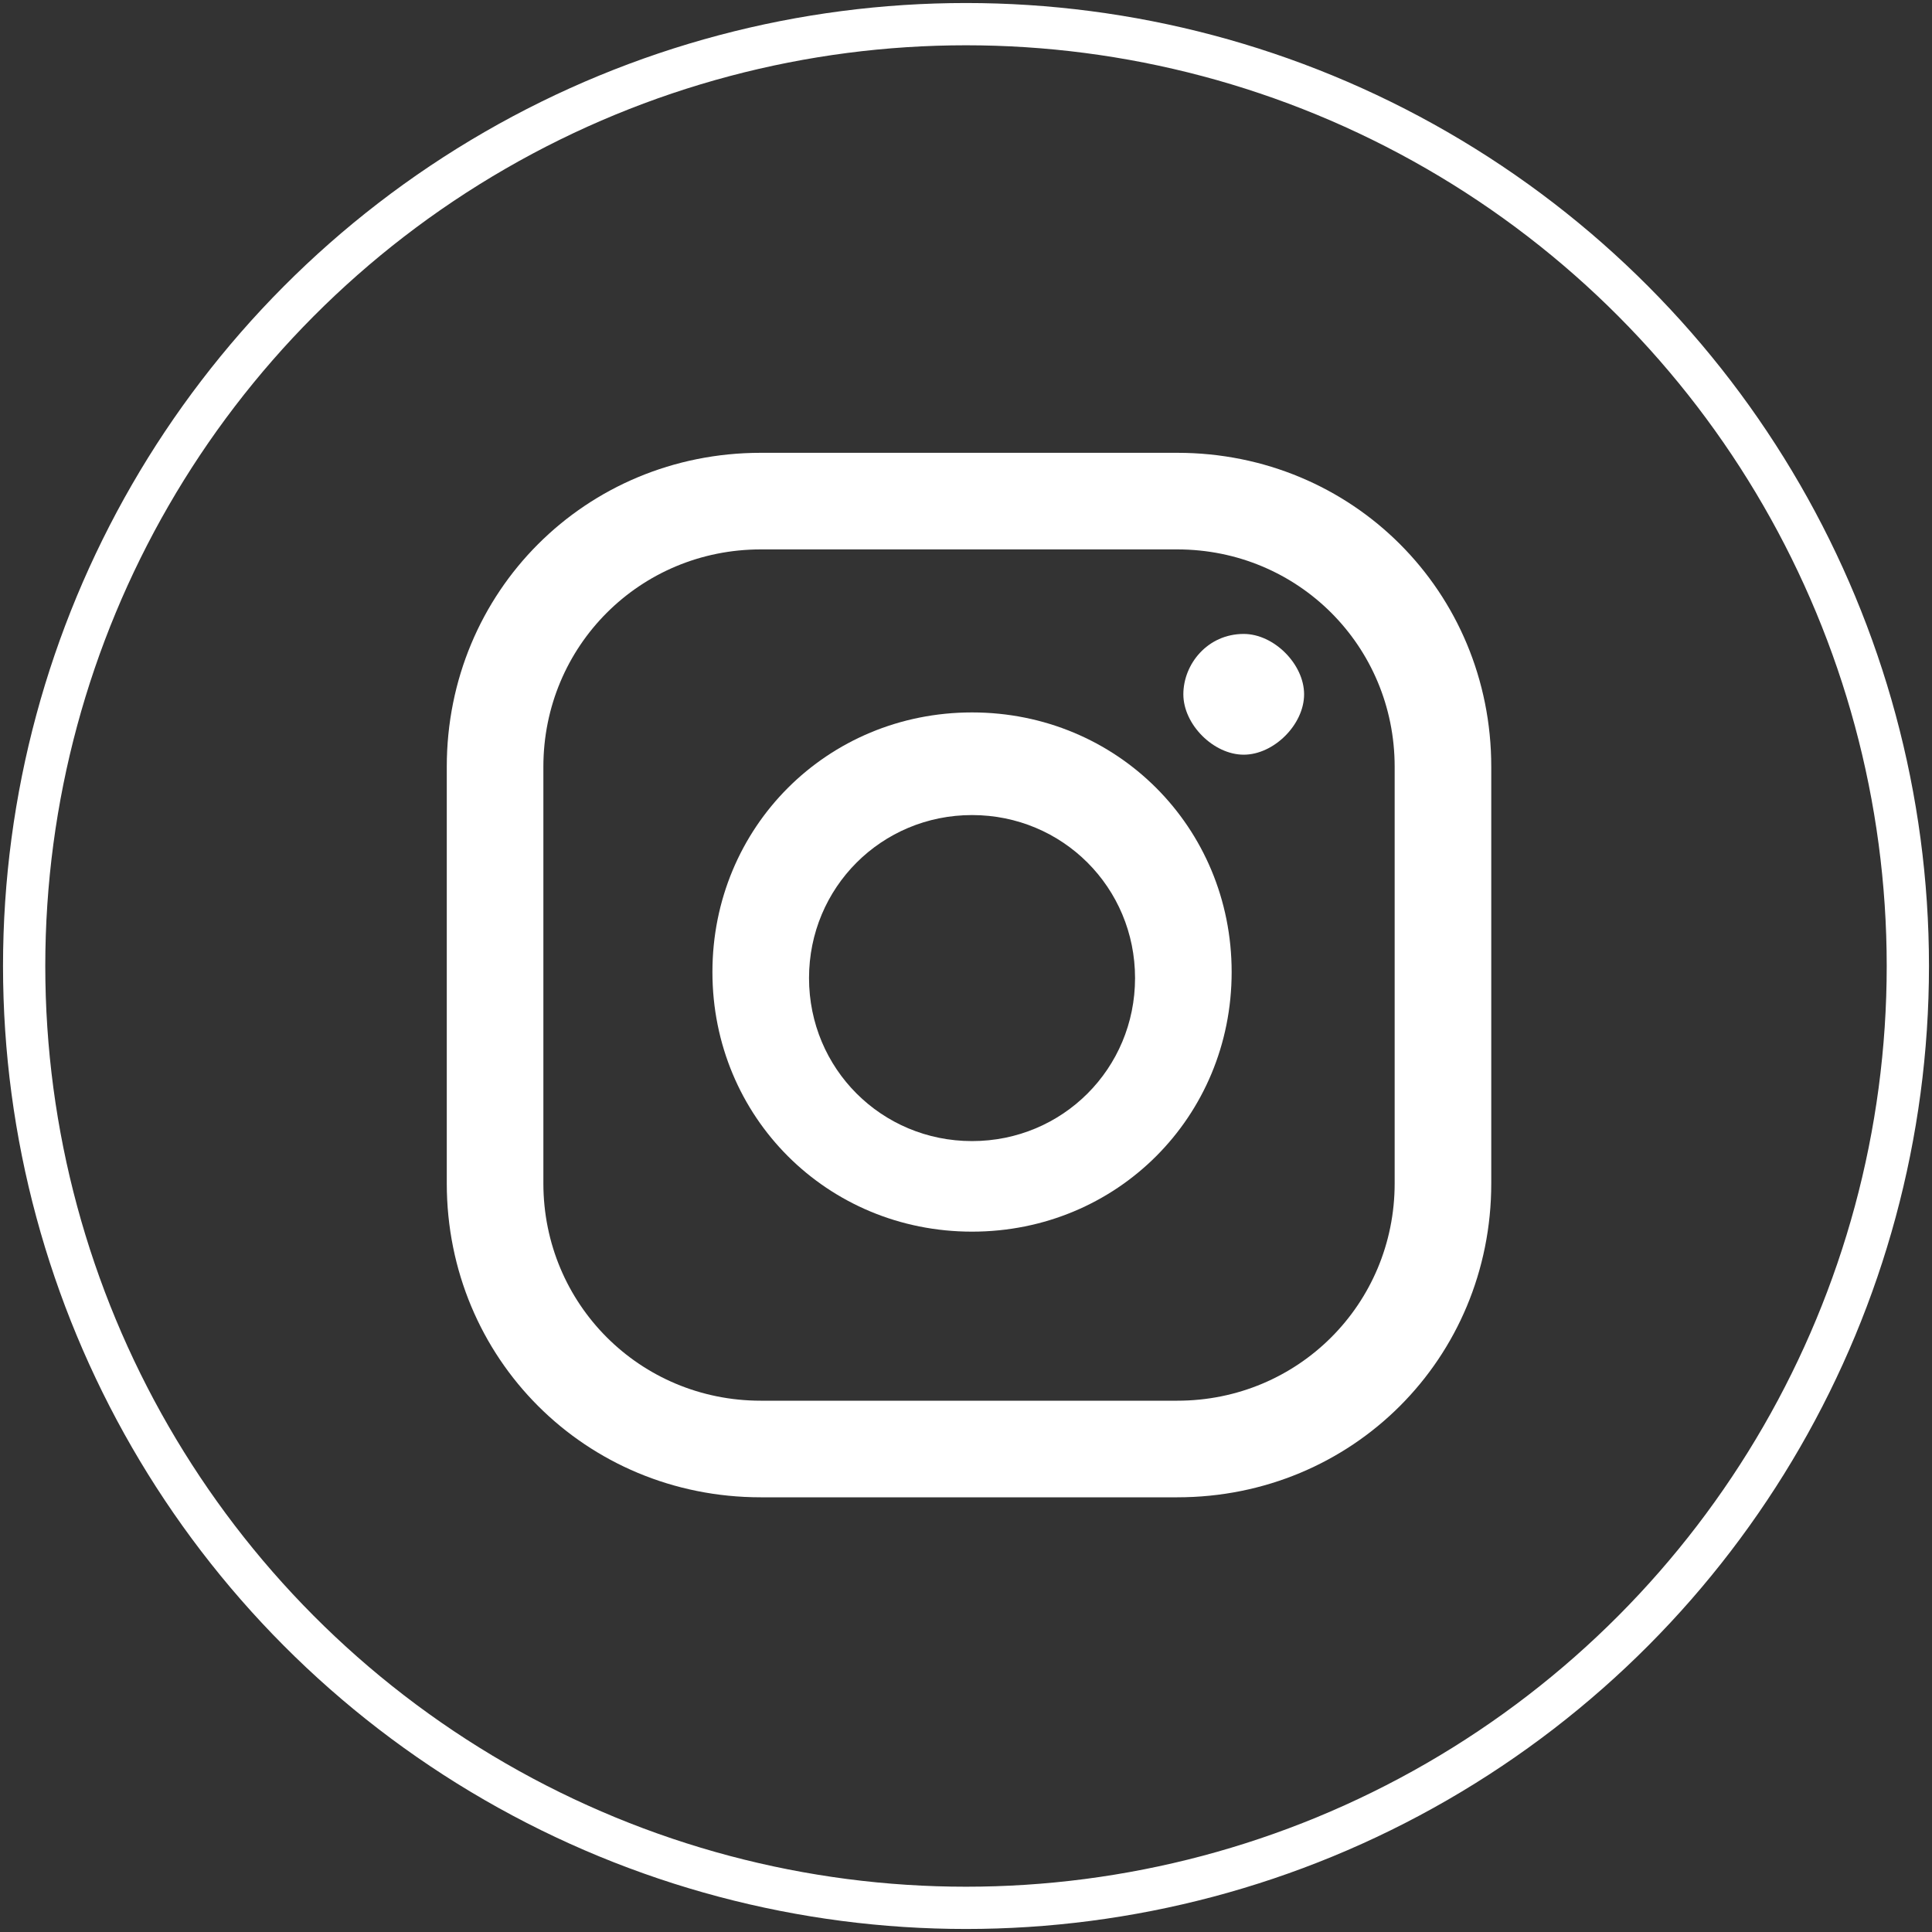 <?xml version="1.0" encoding="UTF-8"?>
<svg id="Layer_1" data-name="Layer 1" xmlns="http://www.w3.org/2000/svg" version="1.1" viewBox="0 0 32 32">
  <rect x="0" y="0" width="32" height="32" fill="#333333" stroke="none"/>
  <defs>
    <style>
      .cls-1 {
        fill: none;
        stroke: #fff;
        stroke-miterlimit: 10;
        stroke-width: .7px;
      }

      .cls-2 {
        fill: #fff;
        stroke-width: 0px;
      }
    </style>
  </defs>
  <circle class="cls-1" cx="16" cy="16" r="15.6"/>
  <g>
    <path class="cls-2" d="M20.6,10.5c-.6,0-1,.5-1,1s.5,1,1,1,1-.5,1-1-.5-1-1-1Z"/>
    <path class="cls-2" d="M16.1,11.8c-2.4,0-4.3,1.9-4.3,4.3s1.9,4.3,4.3,4.3,4.3-1.9,4.3-4.3-1.9-4.3-4.3-4.3ZM16.1,18.9c-1.5,0-2.7-1.2-2.7-2.7s1.2-2.7,2.7-2.7,2.7,1.2,2.7,2.7-1.2,2.7-2.7,2.7Z"/>
    <path class="cls-2" d="M19.5,24.8h-6.9c-2.9,0-5.2-2.3-5.2-5.2v-6.9c0-2.9,2.3-5.2,5.2-5.2h6.9c2.9,0,5.2,2.3,5.2,5.2v6.9c0,2.9-2.3,5.2-5.2,5.2ZM12.6,9.1c-2,0-3.6,1.6-3.6,3.6v6.9c0,2,1.6,3.6,3.6,3.6h6.9c2,0,3.6-1.6,3.6-3.6v-6.9c0-2-1.6-3.6-3.6-3.6h-6.9Z"/>
  </g>
</svg>